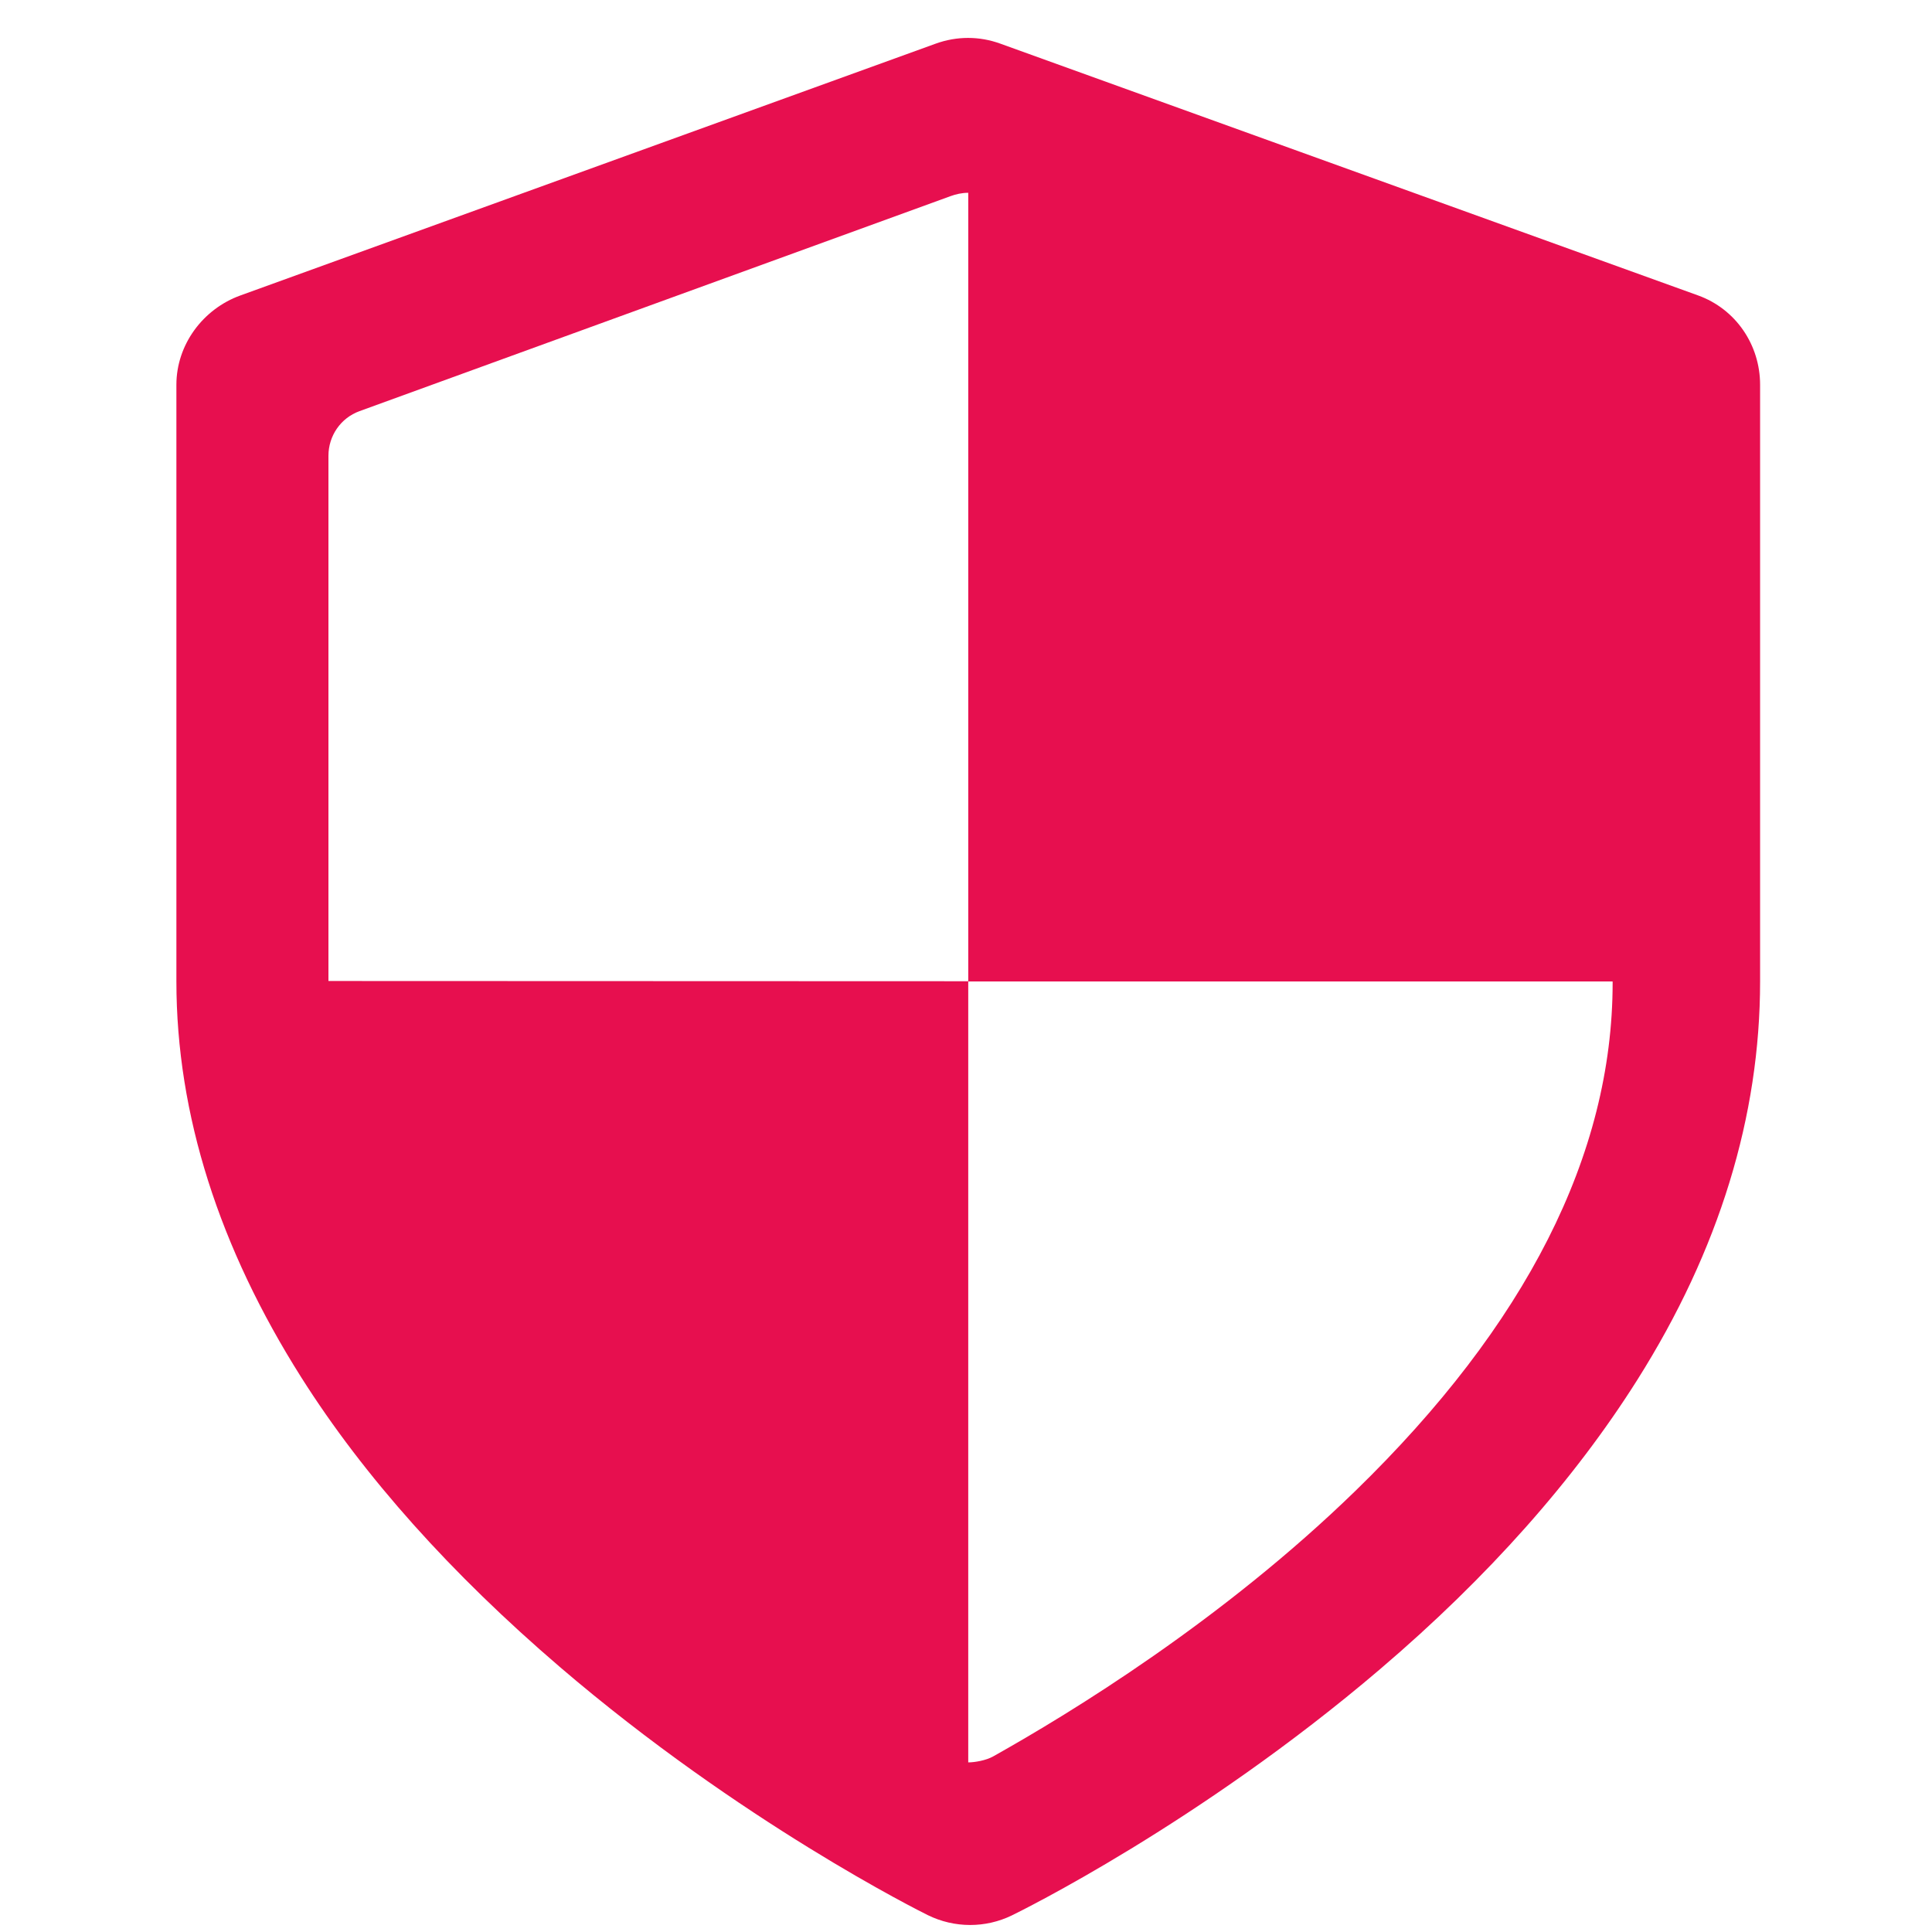 <svg width="43" height="43" viewBox="0 0 43 43" fill="none" xmlns="http://www.w3.org/2000/svg">
<g clip-path="url(#clip0_484_212)">
<path d="M37.793 6.575L22.26 0.97C22.031 0.887 21.79 0.844 21.546 0.844C21.302 0.844 21.06 0.887 20.827 0.971L5.35 6.576C4.513 6.879 3.926 7.674 3.926 8.564V21.844C3.926 24.809 4.882 27.774 6.706 30.657C8.104 32.867 10.049 35.034 12.458 37.099C16.486 40.551 20.483 42.542 20.651 42.625C20.944 42.769 21.267 42.844 21.593 42.844C21.91 42.844 22.228 42.773 22.52 42.631C22.688 42.549 26.683 40.589 30.715 37.151C33.127 35.095 35.043 32.928 36.442 30.71C38.265 27.821 39.174 24.838 39.174 21.844V8.564C39.174 7.673 38.631 6.877 37.793 6.575ZM7.31 21.834V10.145C7.31 9.7 7.583 9.303 8.001 9.151L21.157 4.365C21.275 4.322 21.409 4.291 21.55 4.291V21.844H35.891C35.891 21.844 35.892 21.863 35.892 21.875C35.89 25.7 33.963 29.491 30.167 33.182C27.203 36.065 23.835 38.122 22.103 39.093C21.942 39.183 21.691 39.225 21.55 39.225V21.839L7.31 21.834Z" fill="#E70F4F"/>
</g>
<defs>
<clipPath id="clip0_484_212">
<rect width="42" height="42" fill="white" transform="translate(0.55 0.844)"/>
</clipPath>
</defs>
</svg>
